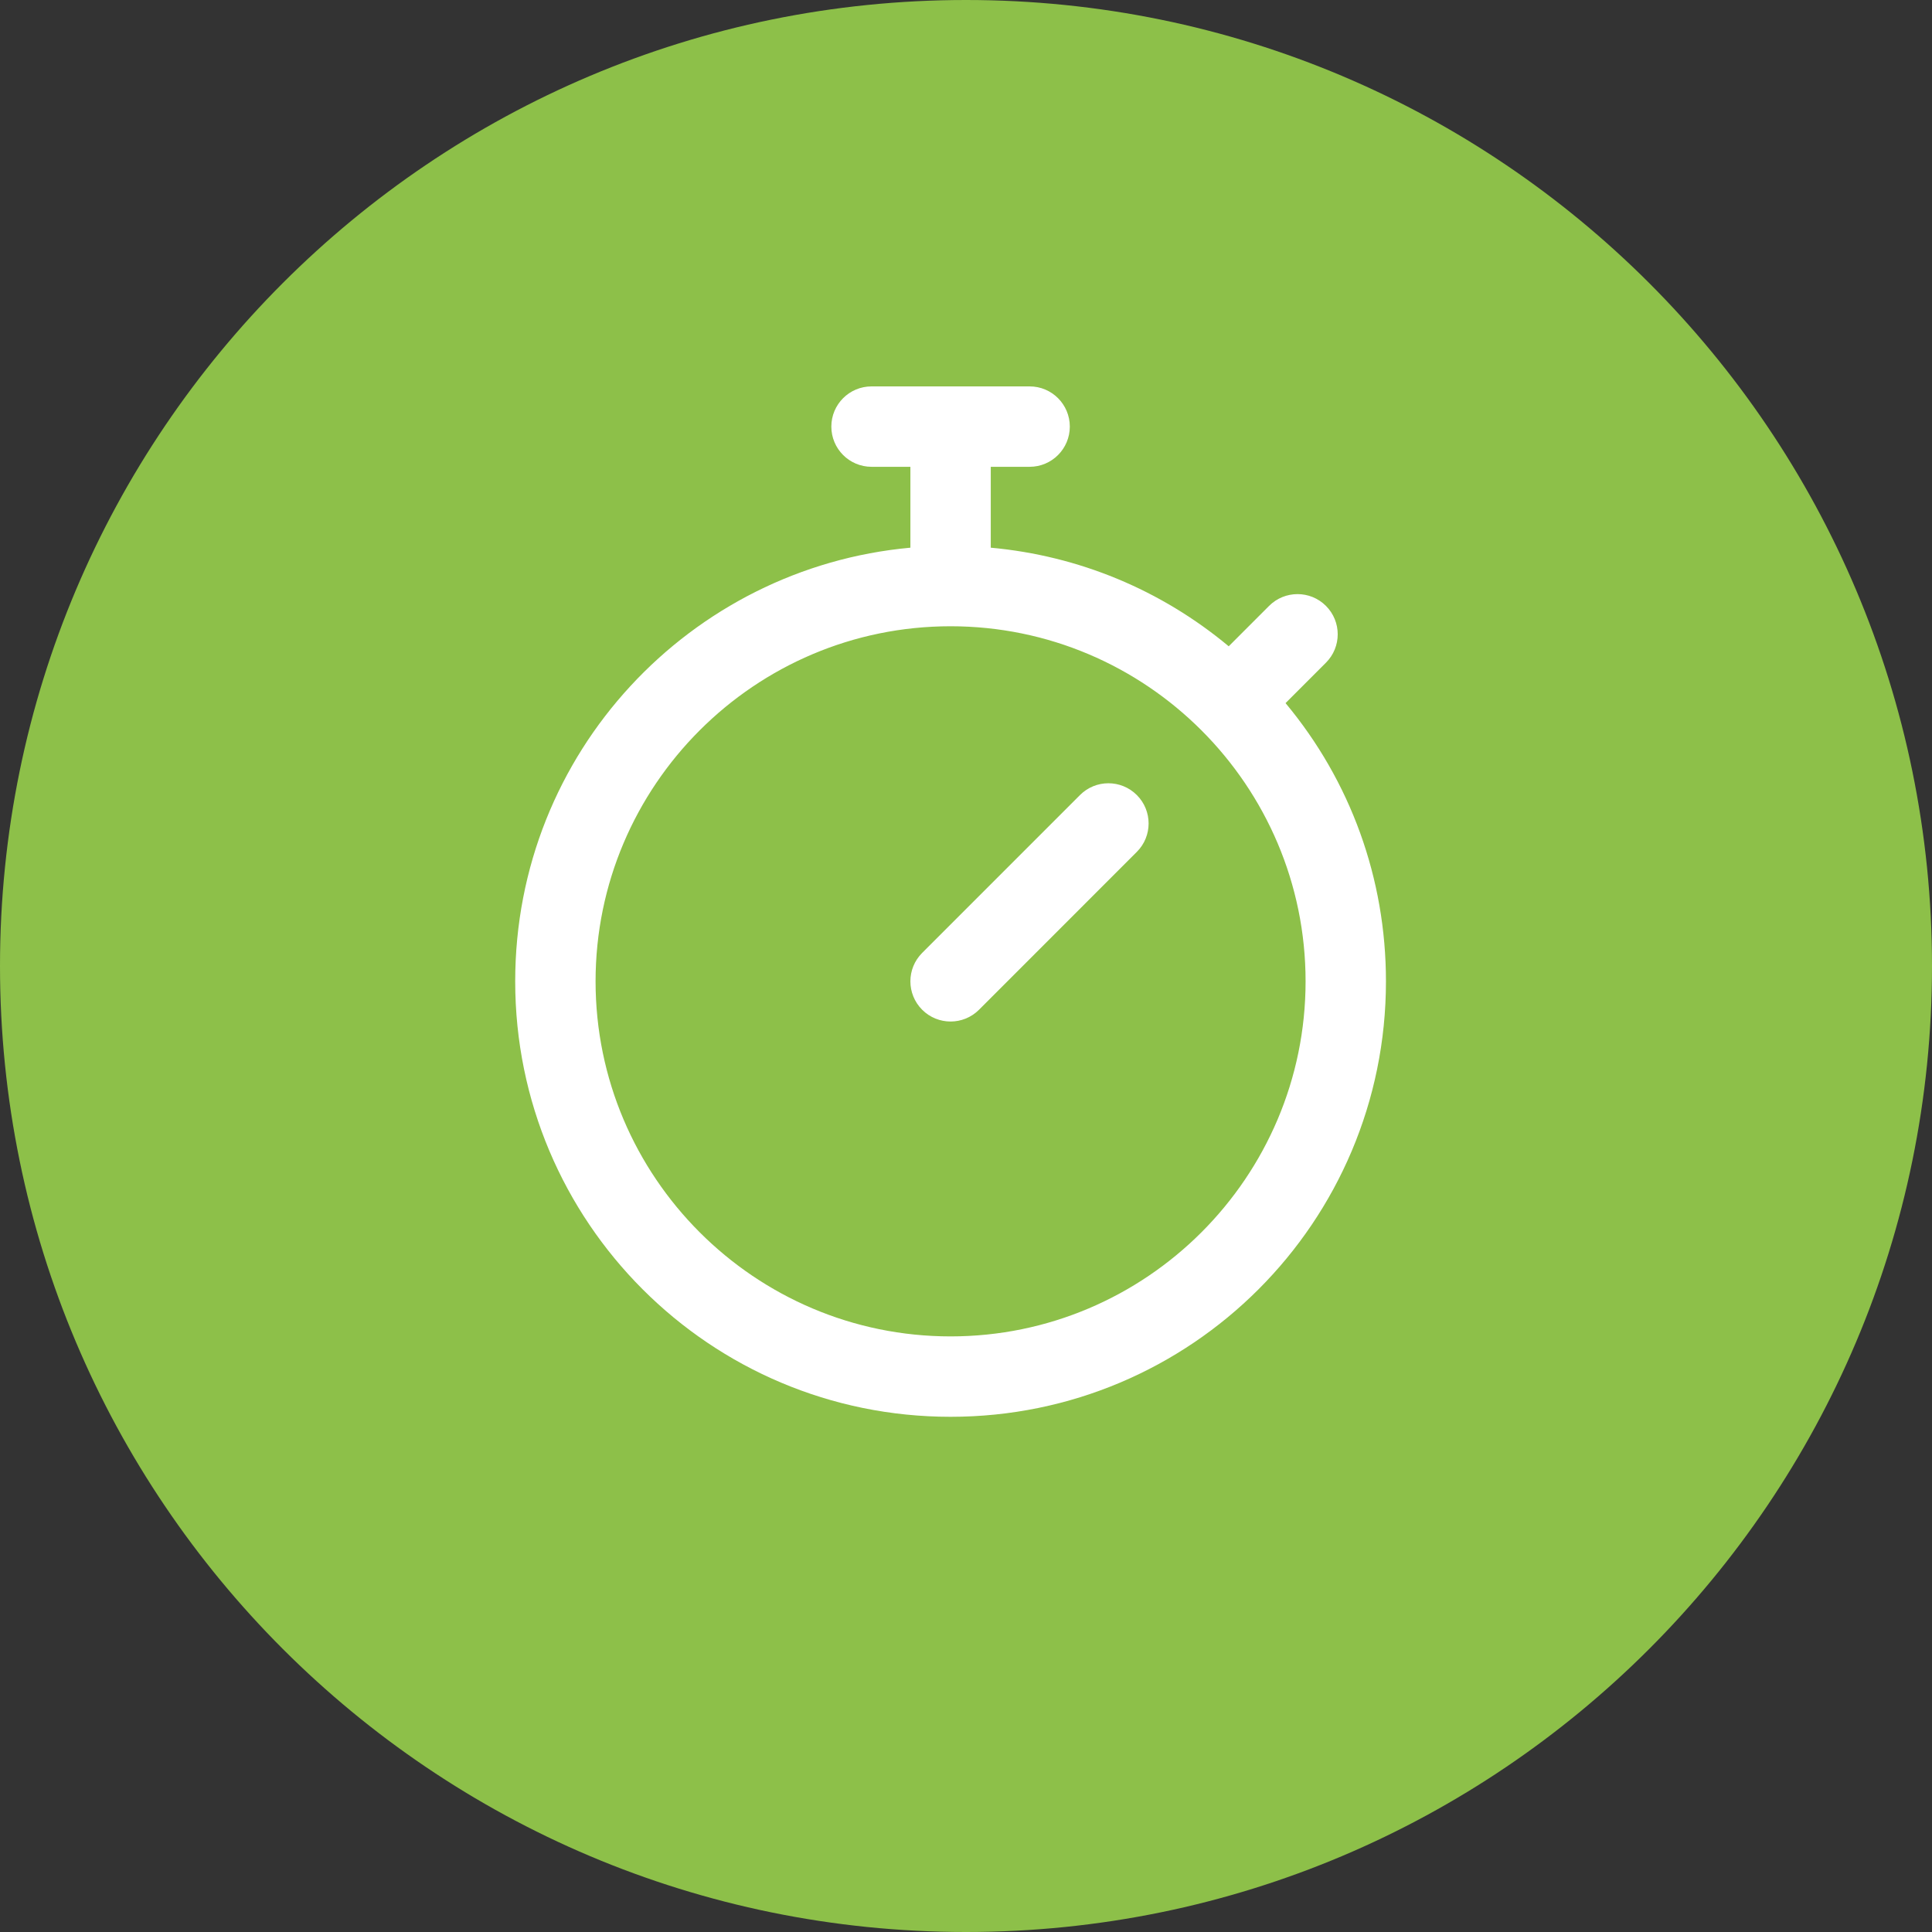 <?xml version="1.0" encoding="UTF-8"?> <svg xmlns="http://www.w3.org/2000/svg" width="60" height="60" viewBox="0 0 60 60" fill="none"><rect x="0" y="0" width="60" height="60" fill="#333333" stroke="none"/> <g clip-path="url(#clip0_3_813)"> <path d="M30 60C46.569 60 60 46.569 60 30C60 13.431 46.569 0 30 0C13.431 0 0 13.431 0 30C0 46.569 13.431 60 30 60Z" fill="#8DC049"></path> <path d="M39.924 21.836L41.178 20.581C41.666 20.094 41.666 19.303 41.178 18.816C40.691 18.329 39.901 18.329 39.413 18.816L38.159 20.071C36.054 18.317 33.497 17.257 30.769 17.009V14.497H31.976C32.665 14.497 33.224 13.938 33.224 13.248C33.224 12.559 32.665 12 31.976 12H27.067C26.377 12 25.818 12.559 25.818 13.248C25.818 13.938 26.377 14.497 27.067 14.497H28.273V17.009C21.444 17.63 16 23.368 16 30.476C16 37.95 22.047 44 29.521 44C36.994 44 43.042 37.951 43.042 30.476C43.042 27.283 41.943 24.259 39.924 21.836ZM29.521 41.503C23.442 41.503 18.496 36.556 18.496 30.476C18.496 24.395 23.442 19.449 29.521 19.449C35.6 19.449 40.546 24.395 40.546 30.476C40.546 36.556 35.6 41.503 29.521 41.503ZM35.305 24.691C35.793 25.178 35.793 25.969 35.305 26.456L30.404 31.359C29.916 31.846 29.126 31.846 28.639 31.359C28.151 30.871 28.151 30.081 28.639 29.593L33.54 24.691C34.027 24.203 34.818 24.203 35.305 24.691Z" fill="white"></path> </g> <defs> <clipPath id="clip0_3_813"> <rect width="60" height="60" fill="white"></rect> </clipPath> </defs> </svg> 
